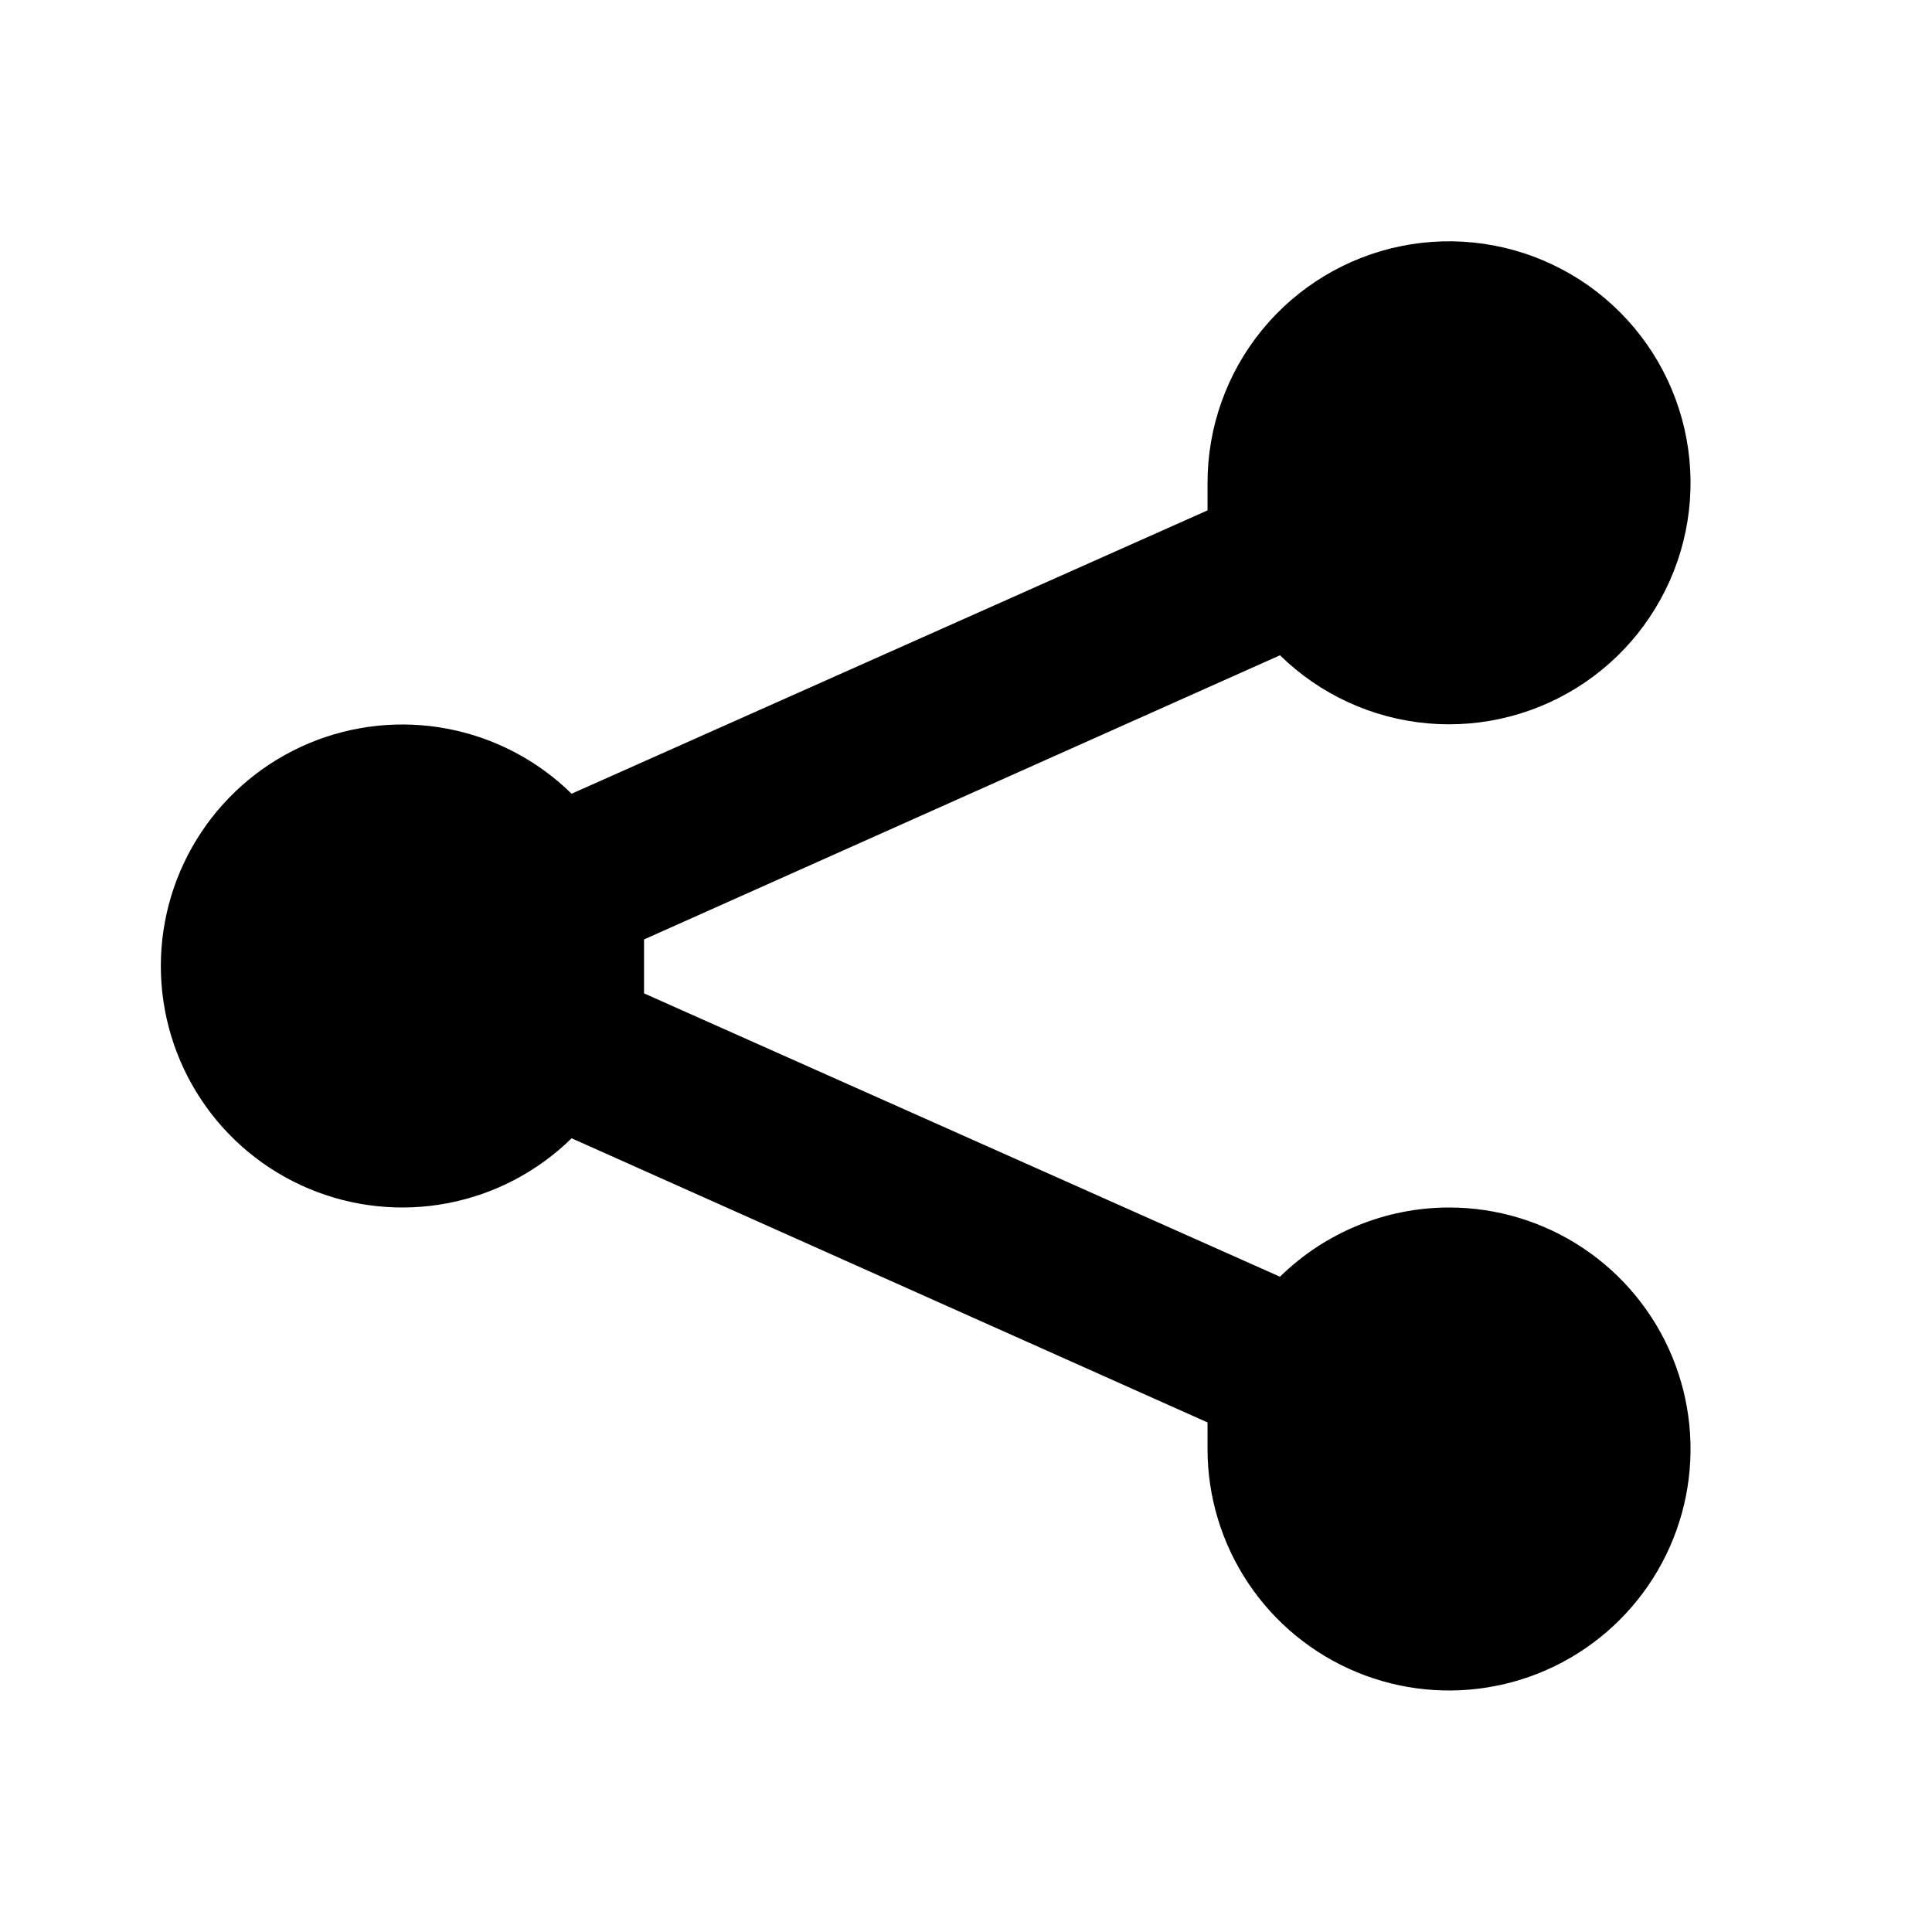 <?xml version="1.0" encoding="utf-8"?>
<svg xmlns="http://www.w3.org/2000/svg" width="64" height="64" viewBox="0 0 64 64" fill="none">
<path d="M48.001 40C45.907 40.002 43.896 40.825 42.401 42.293L21.335 32.907C21.335 32.587 21.335 32.32 21.335 32C21.335 31.68 21.335 31.413 21.335 31.12L42.401 21.707C43.721 23 45.447 23.797 47.288 23.962C49.128 24.126 50.969 23.649 52.497 22.611C54.025 21.572 55.147 20.037 55.672 18.265C56.197 16.494 56.092 14.595 55.376 12.892C54.66 11.189 53.376 9.786 51.742 8.922C50.109 8.058 48.227 7.786 46.416 8.152C44.605 8.518 42.977 9.5 41.807 10.93C40.638 12.361 40 14.152 40.001 16V16.907L18.935 26.293C17.81 25.189 16.385 24.441 14.837 24.143C13.289 23.846 11.688 24.013 10.234 24.622C8.78 25.232 7.539 26.258 6.667 27.57C5.794 28.883 5.328 30.424 5.328 32C5.328 33.576 5.794 35.117 6.667 36.43C7.539 37.742 8.78 38.768 10.234 39.377C11.688 39.987 13.289 40.154 14.837 39.856C16.385 39.559 17.81 38.811 18.935 37.707L40.001 47.12V48C40.001 49.582 40.471 51.129 41.35 52.444C42.229 53.76 43.478 54.785 44.94 55.391C46.402 55.996 48.01 56.155 49.562 55.846C51.114 55.538 52.539 54.776 53.658 53.657C54.777 52.538 55.539 51.112 55.848 49.561C56.156 48.009 55.998 46.4 55.392 44.938C54.787 43.477 53.761 42.227 52.446 41.348C51.13 40.469 49.584 40 48.001 40Z" fill="black"/>
</svg>